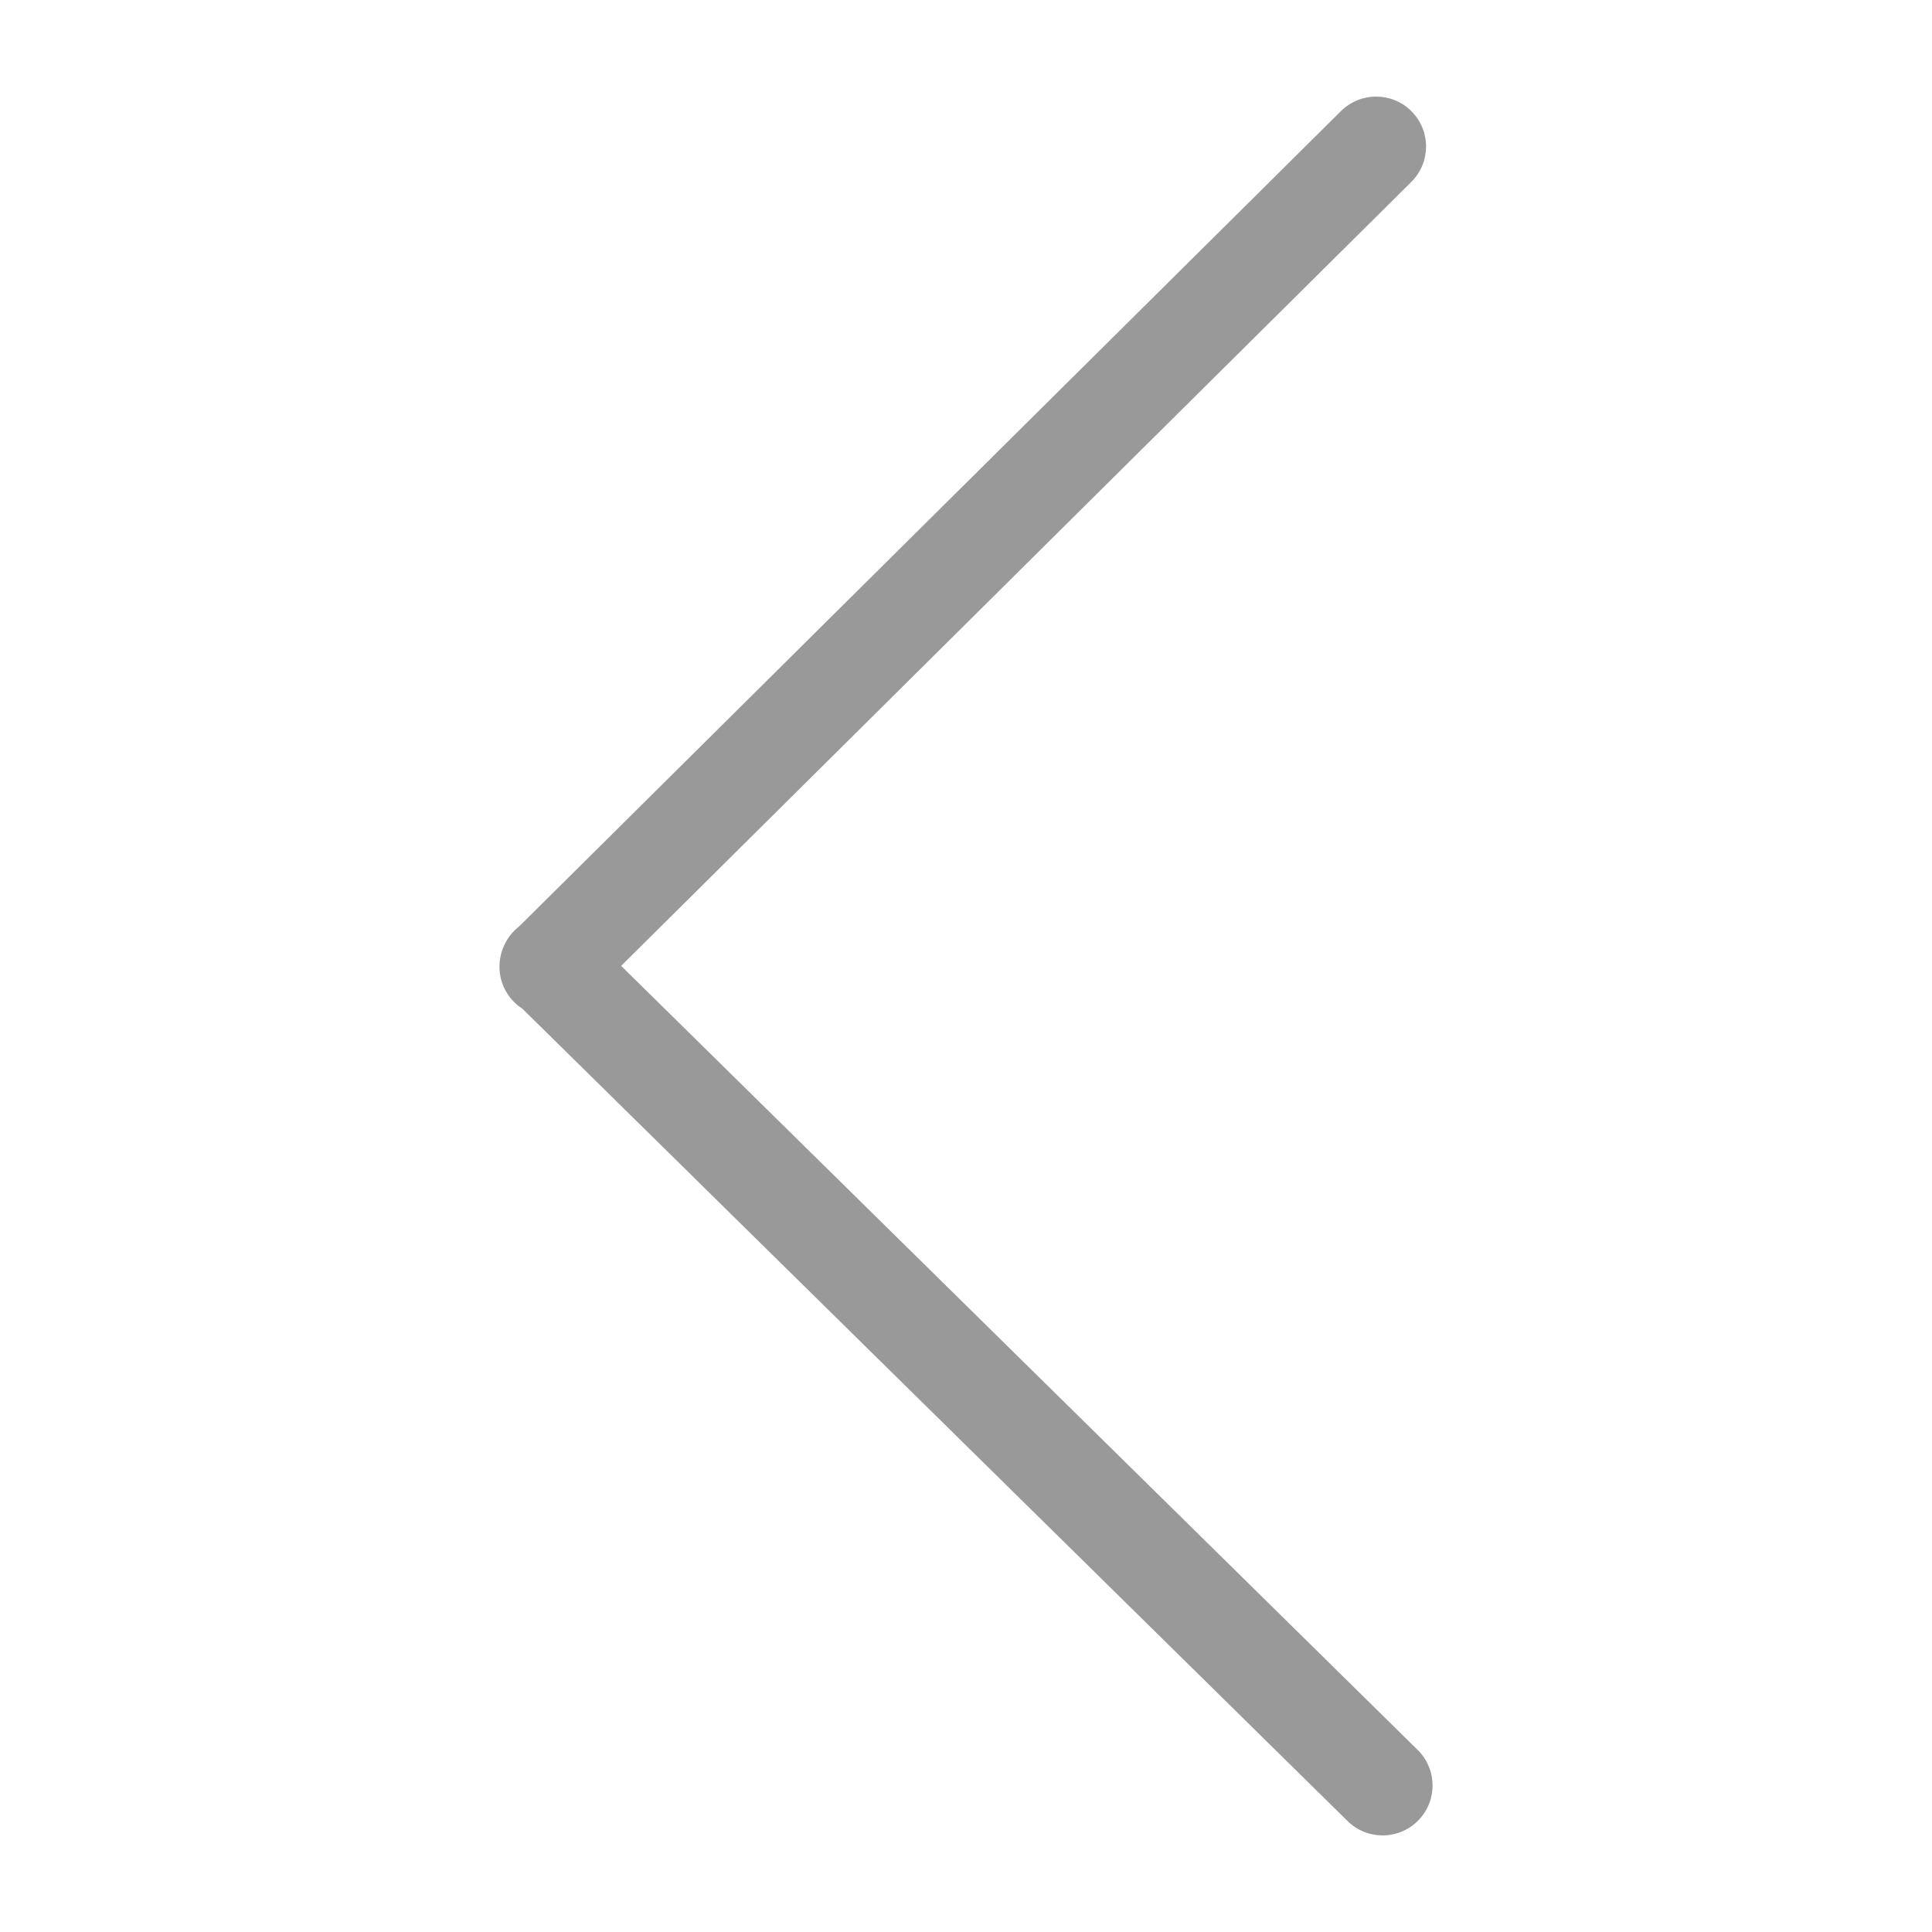 <svg height='100px' width='100px'  fill="#999999" xmlns="http://www.w3.org/2000/svg" xmlns:xlink="http://www.w3.org/1999/xlink" version="1.1" x="0px" y="0px" viewBox="0 0 100 100" style="enable-background:new 0 0 100 100;" xml:space="preserve"><path d="M71.563,95c-0.653,0-1.308-0.248-1.812-0.742L27.04,52.212c-0.731-0.47-1.188-1.284-1.188-2.173  c0-0.825,0.393-1.61,1.032-2.101L69.408,5.749c1.015-1.004,2.65-0.998,3.654,0.014c1.007,1.014,0.999,2.65-0.015,3.655  L32.151,49.993l41.226,40.582c1.017,1.001,1.03,2.637,0.029,3.654C72.9,94.742,72.232,95,71.563,95z"></path></svg>